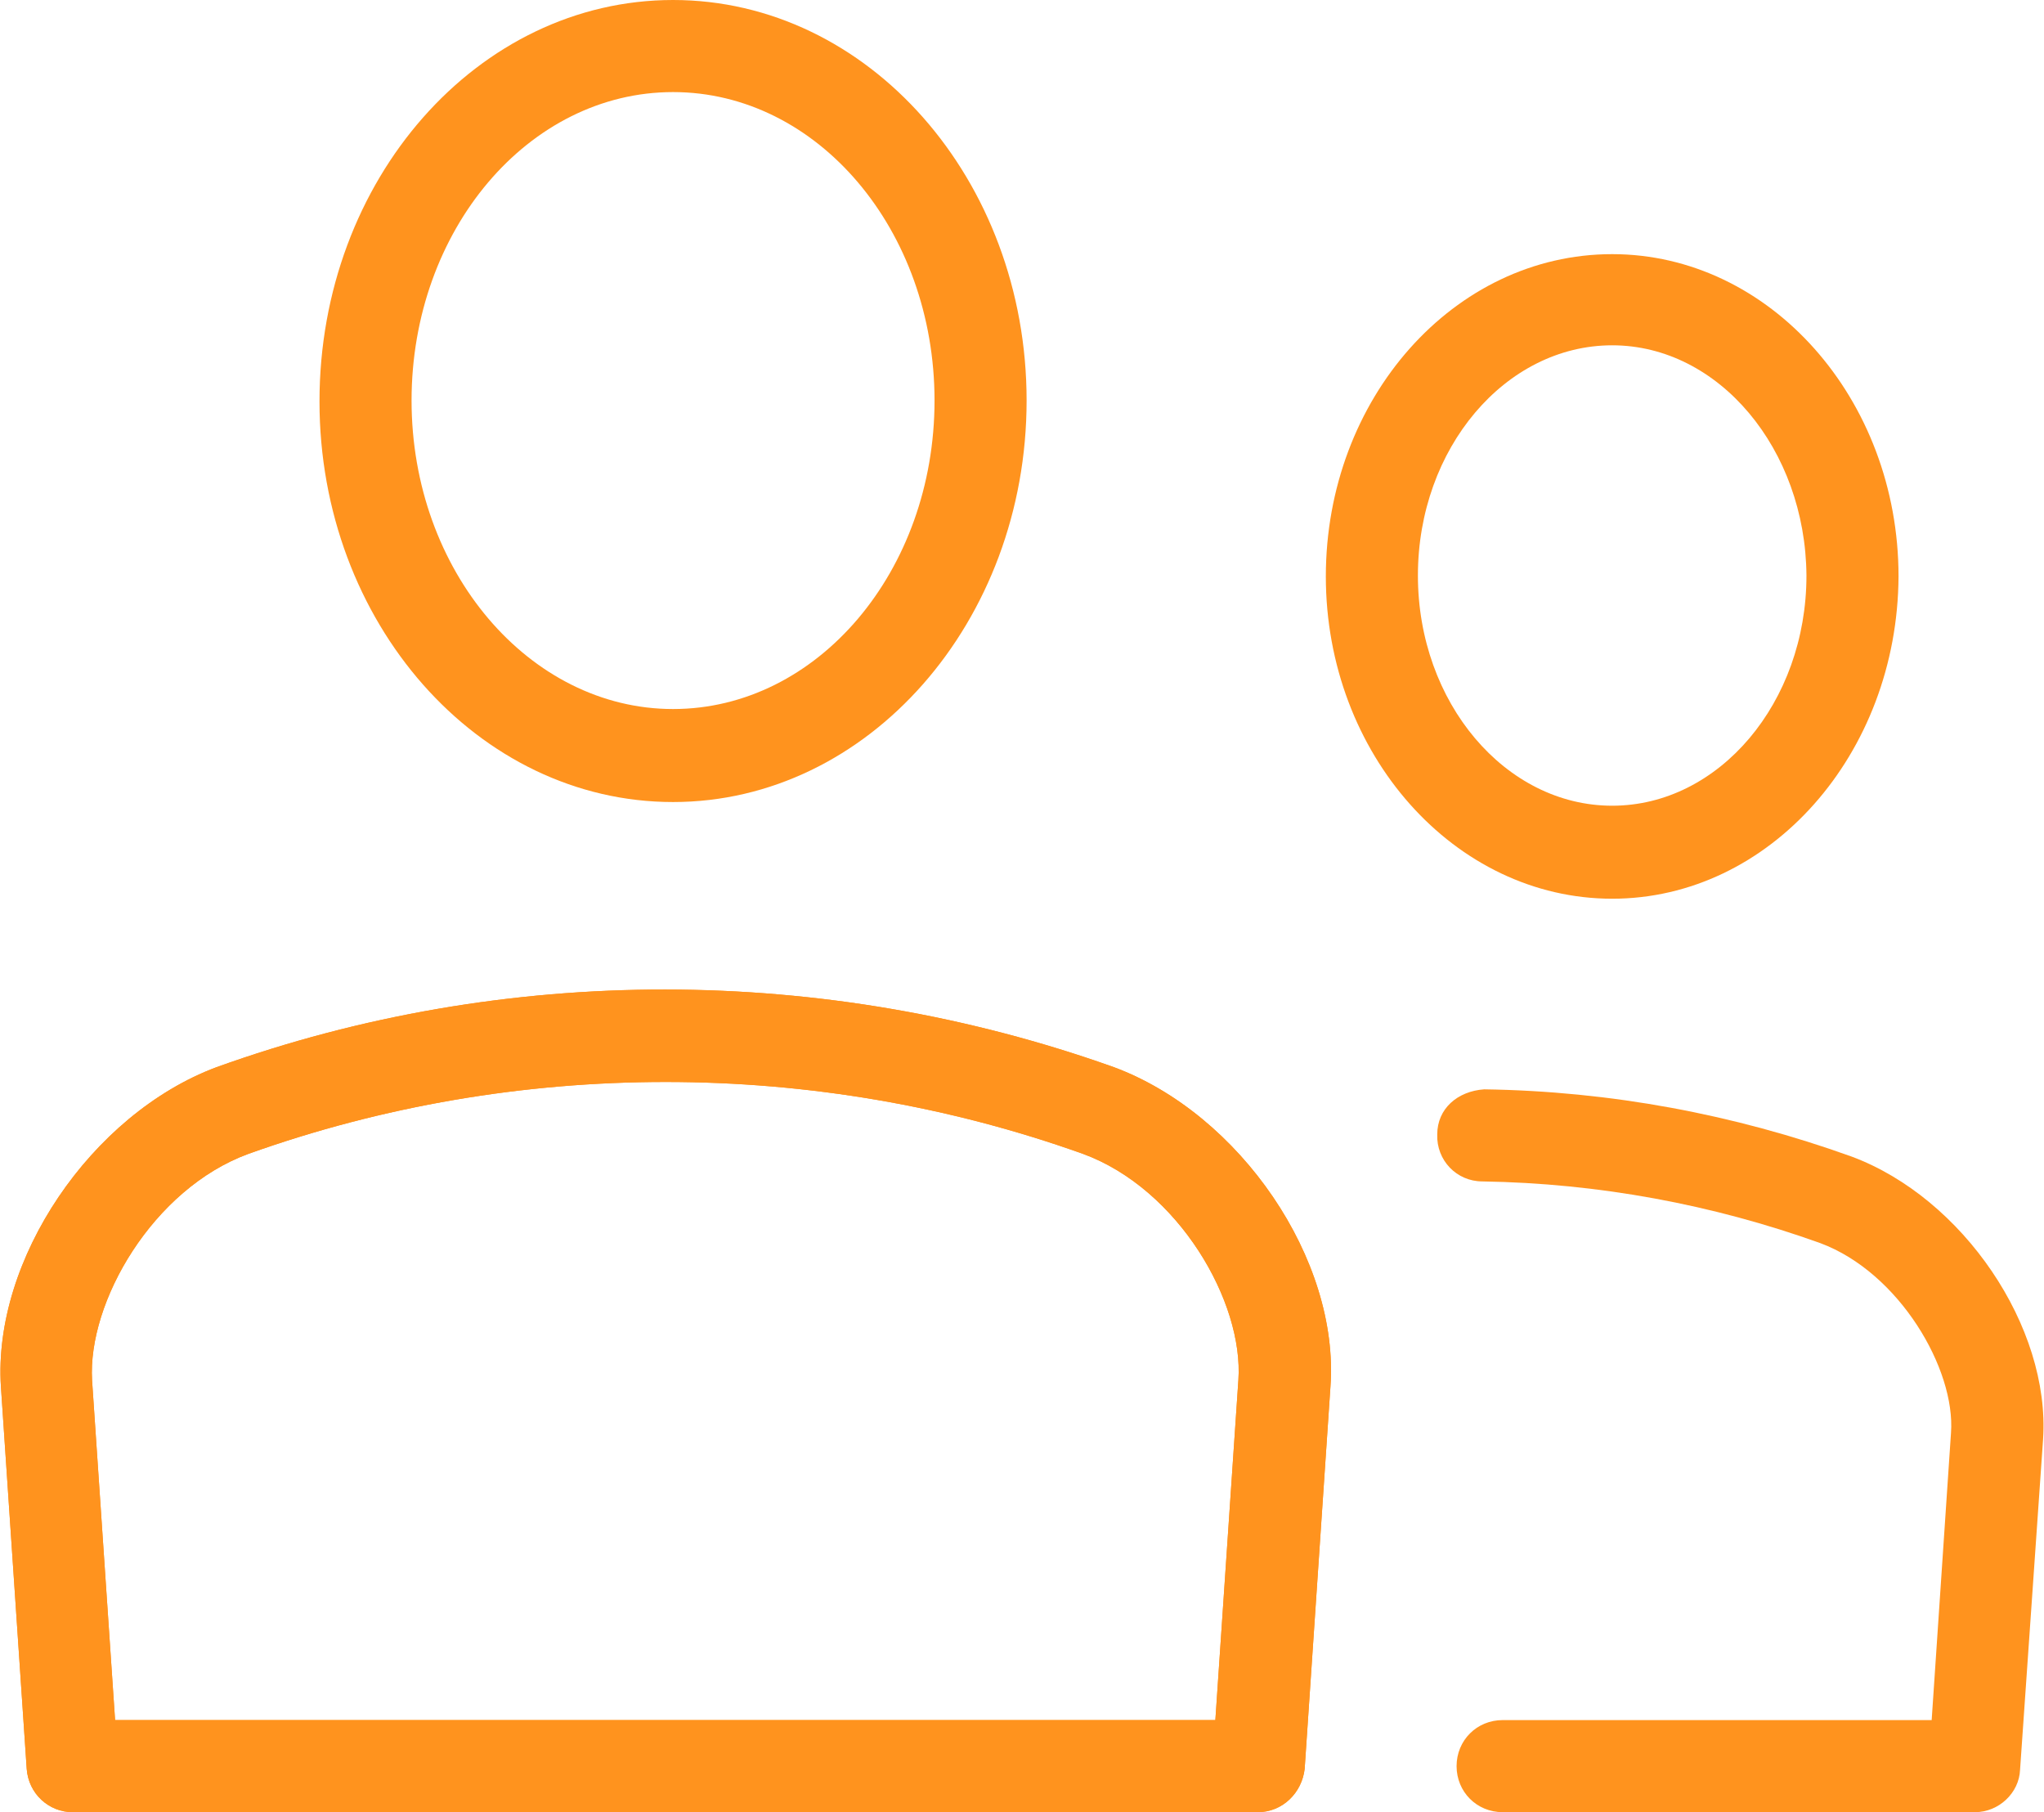 <?xml version="1.0" encoding="utf-8"?>
<!-- Generator: Adobe Illustrator 24.0.1, SVG Export Plug-In . SVG Version: 6.00 Build 0)  -->
<svg version="1.1" id="Layer_1" xmlns="http://www.w3.org/2000/svg" xmlns:xlink="http://www.w3.org/1999/xlink" x="0px" y="0px"
	 viewBox="0 0 22.2 19.68" style="enable-background:new 0 0 22.2 19.68;" xml:space="preserve">
<style type="text/css">
	.st0{fill:#FF931E;}
</style>
<g>
	<g>
		<path class="st0" d="M7.31,8.71c-2.12,0-3.84-1.95-3.84-4.35C3.47,1.95,5.19,0,7.31,0c2.12,0,3.84,1.95,3.84,4.35
			C11.15,6.75,9.43,8.71,7.31,8.71L7.31,8.71z M7.31,1C5.74,1,4.47,2.5,4.47,4.35c0,1.85,1.28,3.35,2.84,3.35
			c1.57,0,2.84-1.5,2.84-3.35C10.15,2.5,8.88,1,7.31,1L7.31,1z"/>
	</g>
	<g>
		<path class="st0" d="M13.66,19.68H0.79c-0.26,0-0.48-0.2-0.5-0.47l-0.28-4.15c-0.09-1.38,0.98-2.96,2.34-3.47
			c3.14-1.13,6.61-1.12,9.75,0c1.37,0.51,2.45,2.09,2.35,3.47l-0.28,4.15C14.14,19.47,13.93,19.68,13.66,19.68L13.66,19.68z
			 M1.25,18.68H13.2l0.25-3.69c0.06-0.85-0.65-2.08-1.69-2.46c-2.91-1.04-6.15-1.04-9.06,0C1.66,12.91,0.95,14.14,1,14.99
			L1.25,18.68L1.25,18.68z"/>
	</g>
	<g>
		<path class="st0" d="M13.66,19.68H0.79c-0.26,0-0.48-0.2-0.5-0.47l-0.28-4.15c-0.09-1.38,0.98-2.96,2.34-3.47
			c3.14-1.13,6.61-1.12,9.75,0c1.37,0.51,2.45,2.09,2.35,3.47l-0.28,4.15C14.14,19.47,13.93,19.68,13.66,19.68L13.66,19.68z
			 M1.25,18.68H13.2l0.25-3.69c0.06-0.85-0.65-2.08-1.69-2.46c-2.91-1.04-6.15-1.04-9.06,0C1.66,12.91,0.95,14.14,1,14.99
			L1.25,18.68L1.25,18.68z"/>
	</g>
	<g>
		<path class="st0" d="M21.45,19.68h-5.13c-0.28,0-0.5-0.22-0.5-0.5c0-0.28,0.22-0.5,0.5-0.5h4.66l0.21-3.12
			c0.05-0.69-0.56-1.74-1.42-2.06c-1.17-0.42-2.41-0.65-3.67-0.67c-0.28,0-0.5-0.23-0.49-0.51c0-0.28,0.22-0.47,0.51-0.49
			c1.37,0.02,2.71,0.27,3.99,0.73c1.21,0.45,2.16,1.85,2.08,3.07l-0.25,3.59C21.93,19.47,21.71,19.68,21.45,19.68L21.45,19.68z"/>
	</g>
	<g>
		<path class="st0" d="M17.51,9.76c-1.71,0-3.11-1.57-3.11-3.5c0-1.93,1.39-3.5,3.11-3.5c1.71,0,3.11,1.57,3.11,3.5
			C20.61,8.19,19.22,9.76,17.51,9.76L17.51,9.76z M17.51,3.75c-1.16,0-2.11,1.12-2.11,2.5c0,1.38,0.95,2.5,2.11,2.5
			c1.16,0,2.11-1.12,2.11-2.5C19.61,4.88,18.67,3.75,17.51,3.75L17.51,3.75z"/>
	</g>
</g>
</svg>

